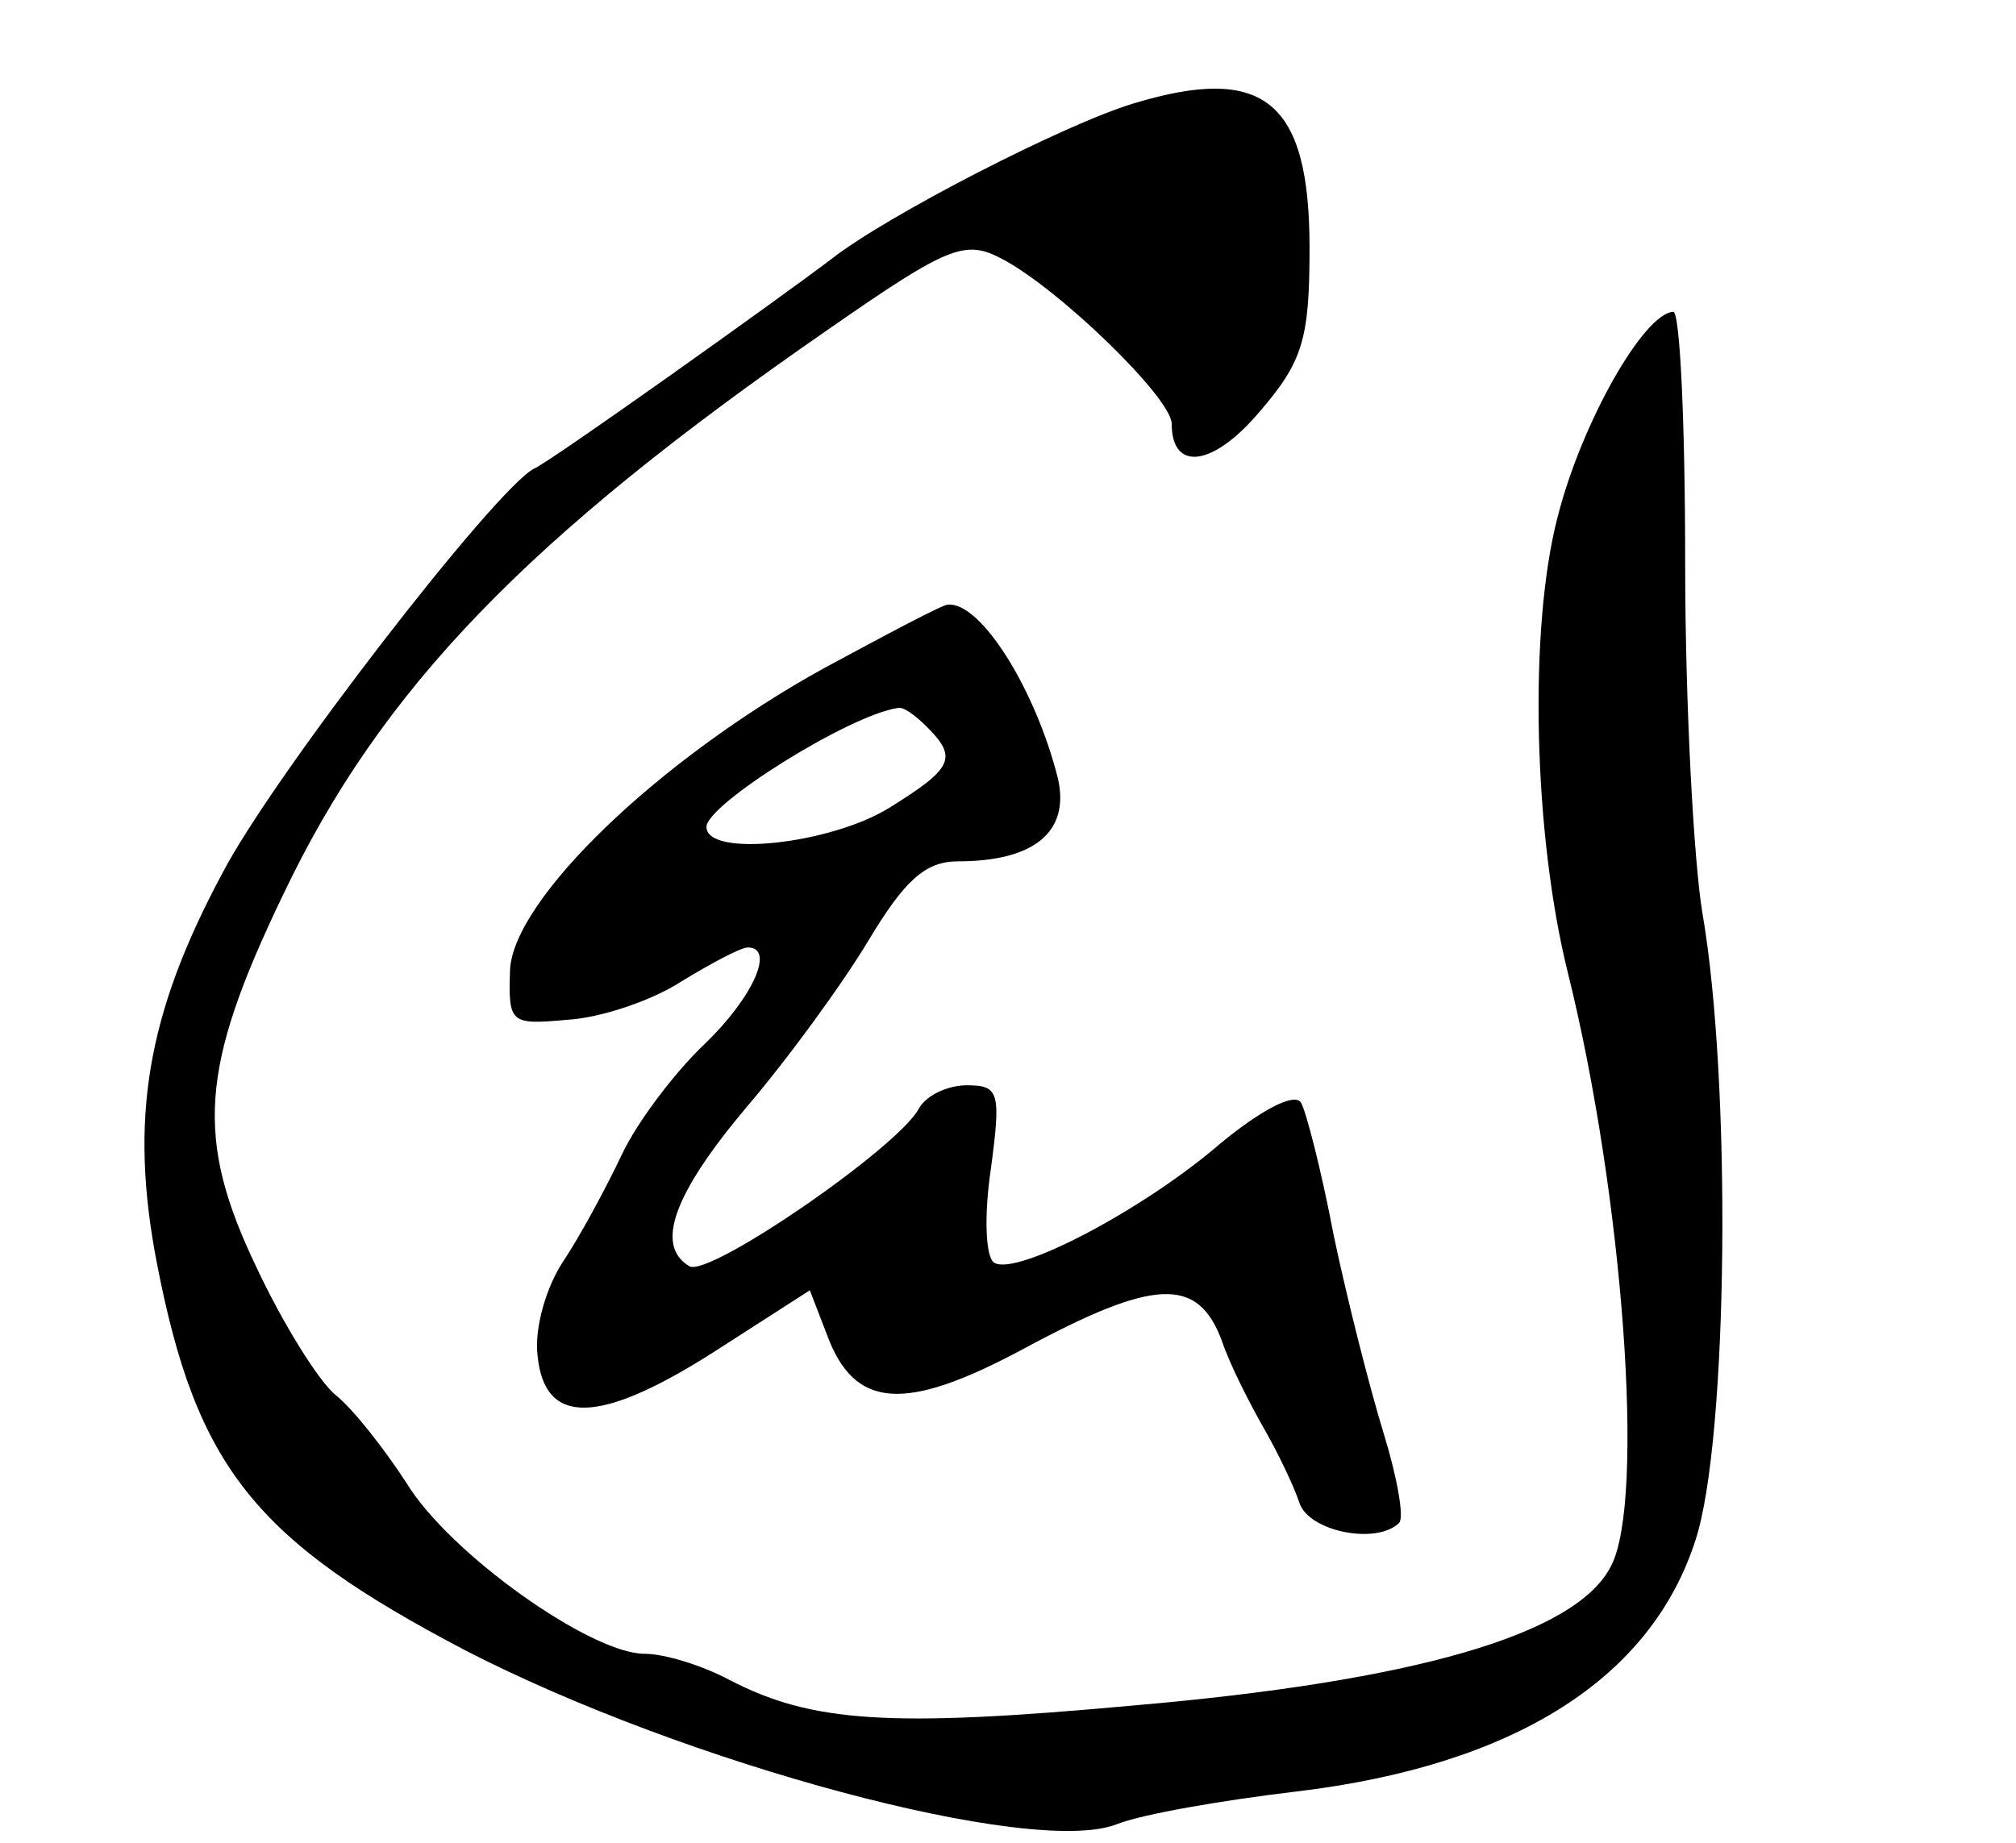 <?xml version="1.0" standalone="no"?>
<!DOCTYPE svg PUBLIC "-//W3C//DTD SVG 20010904//EN"
 "http://www.w3.org/TR/2001/REC-SVG-20010904/DTD/svg10.dtd">
<svg version="1.0" xmlns="http://www.w3.org/2000/svg"
 width="117pt" height="107pt" viewBox="0 0 117 107"
 preserveAspectRatio="xMidYMid meet">
<g transform="translate(0,107) scale(0.1,-0.1)"
fill="#000000" stroke="none">
<path d="M658 1010 c-40 -12 -143 -65 -175 -90 -33 -25 -165 -119 -173 -122
-22 -11 -152 -179 -181 -235 -44 -82 -54 -143 -38 -226 23 -119 57 -161 179
-225 128 -66 329 -120 378 -101 15 6 62 14 104 19 126 15 206 65 232 146 19
58 21 266 4 364 -5 30 -10 121 -10 203 0 81 -3 147 -7 146 -17 -1 -53 -64 -67
-119 -17 -65 -14 -185 6 -265 32 -129 45 -306 25 -344 -20 -40 -115 -67 -277
-81 -142 -13 -187 -10 -235 15 -15 8 -37 15 -49 15 -31 0 -113 58 -138 99 -13
20 -31 43 -41 51 -10 8 -31 42 -46 74 -36 75 -33 116 15 216 57 120 142 208
317 329 69 48 79 52 100 41 33 -17 99 -81 99 -96 0 -28 24 -25 51 7 25 29 29
42 29 95 0 85 -26 107 -102 84z"/>
<path d="M478 682 c-96 -53 -180 -134 -182 -175 -1 -31 0 -32 33 -29 19 1 49
11 66 22 18 11 35 20 39 20 16 0 3 -29 -25 -56 -17 -16 -39 -45 -48 -64 -9
-19 -24 -47 -34 -62 -10 -15 -17 -39 -15 -55 4 -41 36 -40 102 2 l56 36 10
-26 c16 -43 45 -45 114 -8 76 41 101 42 115 5 5 -15 17 -38 25 -52 8 -14 17
-33 20 -42 5 -17 45 -25 58 -12 3 3 -1 26 -9 52 -8 26 -21 77 -29 115 -7 37
-16 72 -19 77 -4 6 -24 -5 -47 -24 -44 -38 -118 -77 -131 -69 -5 3 -6 27 -2
54 6 45 5 49 -14 49 -11 0 -24 -6 -28 -14 -13 -23 -122 -98 -133 -91 -20 12
-9 42 33 92 24 28 56 72 71 97 21 35 33 46 52 46 44 0 65 17 58 48 -13 52 -45
103 -64 101 -3 0 -35 -17 -72 -37z m60 -34 c18 -18 15 -24 -22 -47 -34 -21
-106 -29 -106 -11 0 13 83 65 111 69 3 1 10 -4 17 -11z"/>
</g>
</svg>
